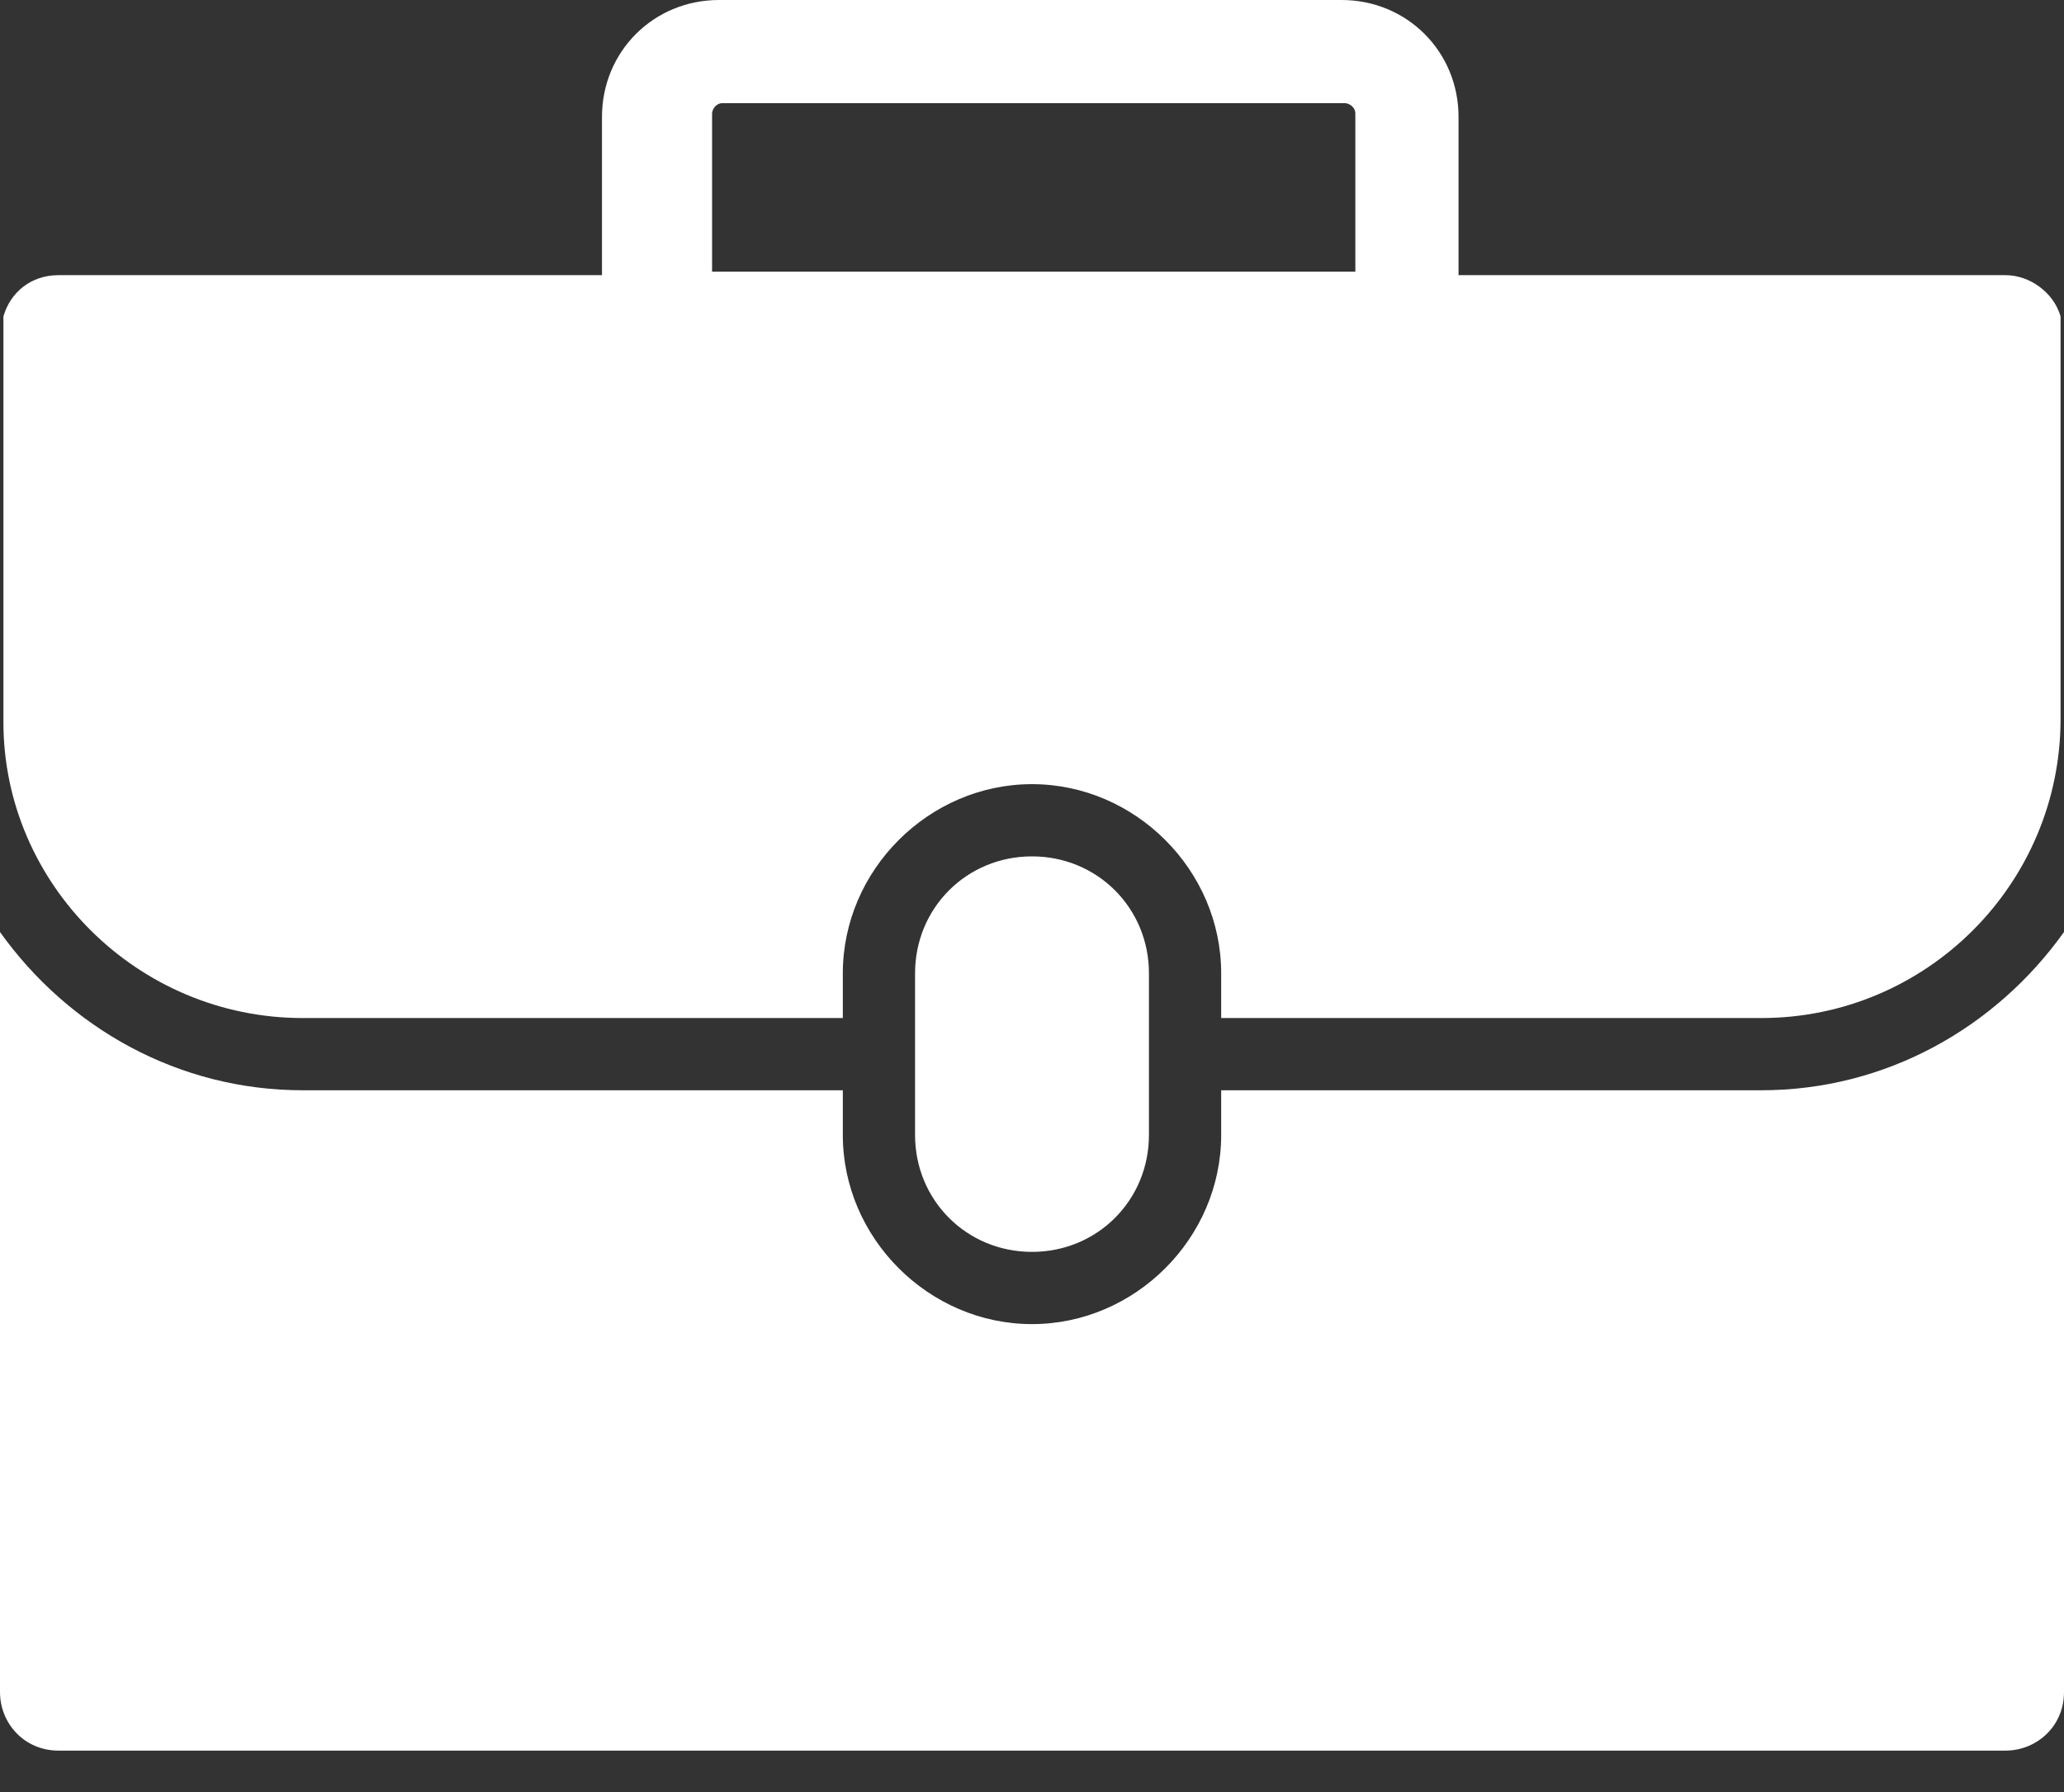 <?xml version="1.0" encoding="UTF-8"?> <svg xmlns="http://www.w3.org/2000/svg" width="38" height="33" viewBox="0 0 38 33" fill="none"><rect x="0" y="0" width="38" height="33" fill="#333333" stroke="none"/> <path d="M5.573 18.747H15.517V17.923C15.517 16.023 17.1 14.44 19 14.44C20.9 14.44 22.483 16.023 22.483 17.923V18.747H32.427C35.467 18.747 37.937 16.277 37.937 13.237V5.827C37.81 5.383 37.367 5.067 36.923 5.067H26.853V2.153C26.853 0.95 25.903 0 24.7 0H13.237C12.033 0 11.083 0.95 11.083 2.153V5.067H1.077C0.57 5.067 0.19 5.383 0.063 5.827V13.3C0.063 16.277 2.533 18.747 5.573 18.747ZM13.11 2.09C13.11 2.027 13.173 1.9 13.3 1.9H24.763C24.827 1.9 24.953 1.963 24.953 2.09V5.003H13.11V2.09ZM38 17.163V31.16C38 31.793 37.493 32.237 36.923 32.237H1.077C0.443 32.237 0 31.73 0 31.16V17.163C1.267 18.937 3.293 20.077 5.573 20.077H15.517V20.9C15.517 22.8 17.1 24.383 19 24.383C20.9 24.383 22.483 22.8 22.483 20.9V20.077H32.427C34.707 20.077 36.733 18.937 38 17.163ZM19 15.77C20.203 15.77 21.153 16.72 21.153 17.923V20.9C21.153 22.103 20.203 23.053 19 23.053C17.797 23.053 16.847 22.103 16.847 20.9V17.923C16.847 16.72 17.797 15.77 19 15.77Z" fill="white"></path> </svg> 